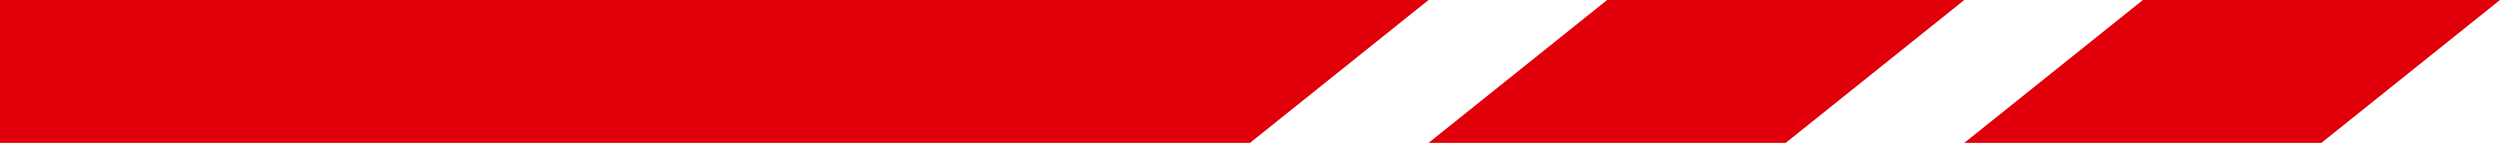 <svg width="70" height="4" viewBox="0 0 70 4" fill="none" xmlns="http://www.w3.org/2000/svg">
<path d="M60 0H70L65 4H55L60 0Z" fill="#e10009"/>
<path d="M45 0H55L50 4H40L45 0Z" fill="#e10009"/>
<path d="M0 0H40L35 4H0V0Z" fill="#e10009"/>
</svg>
